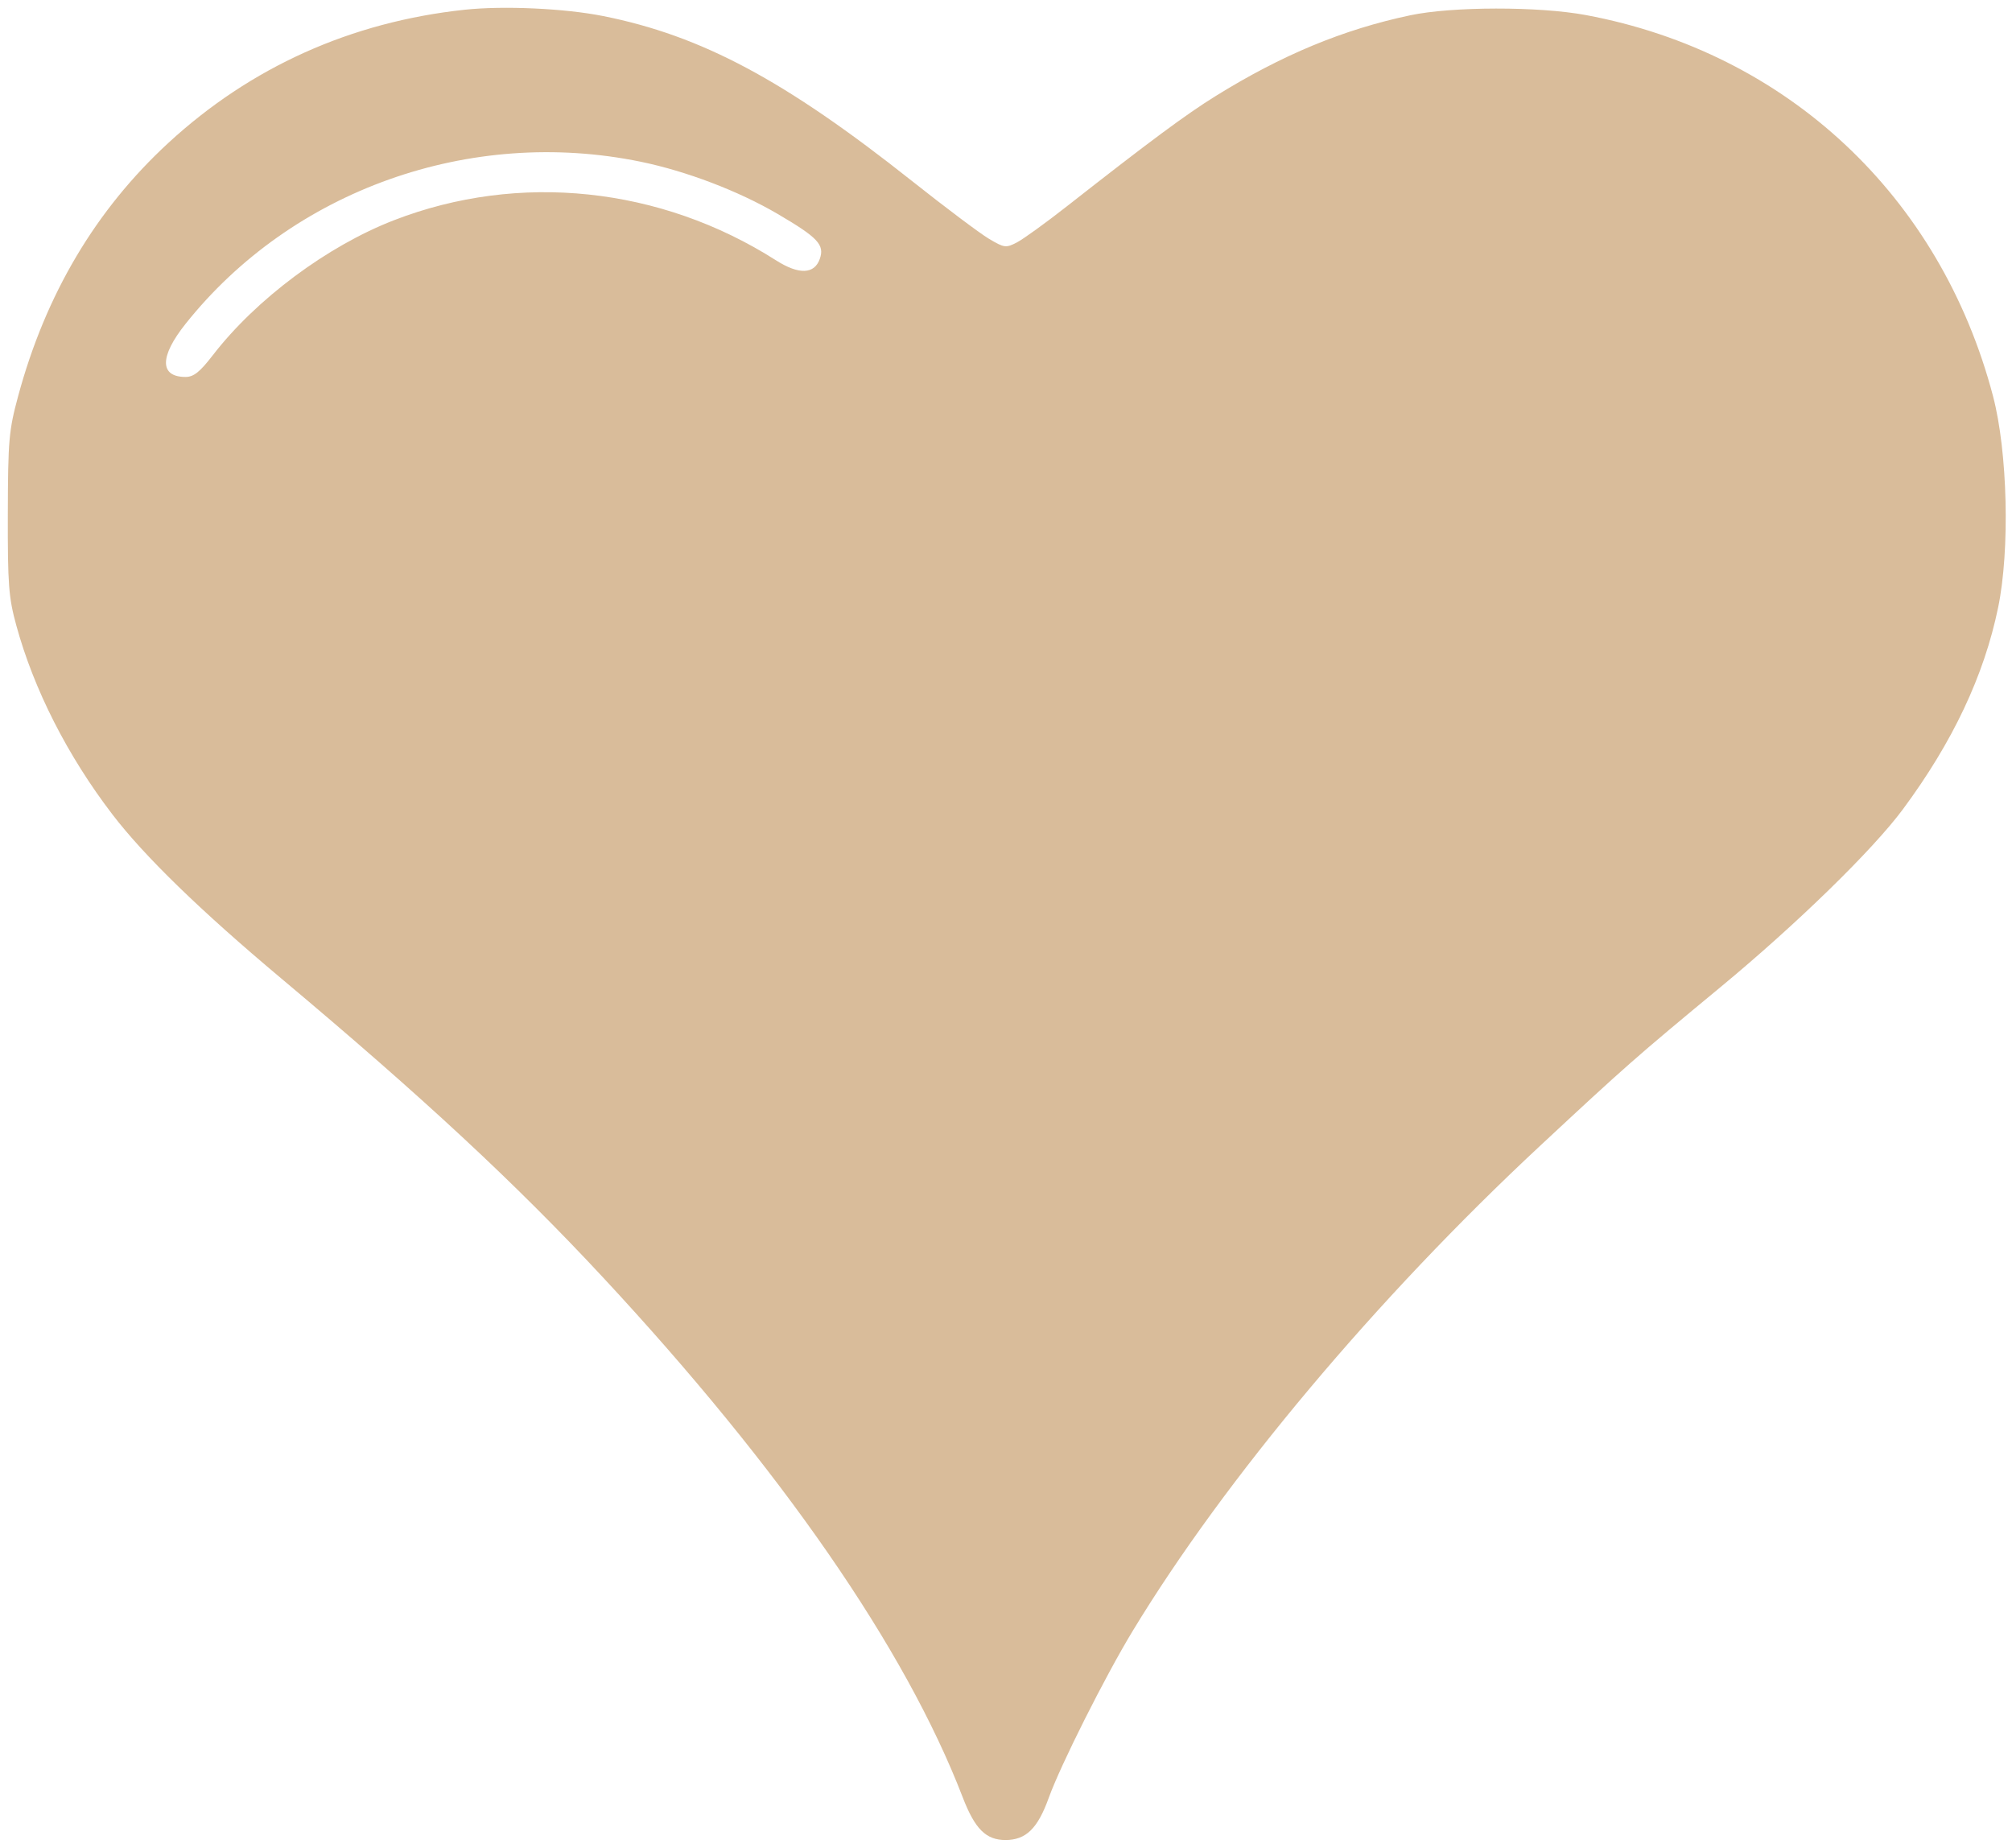 <?xml version="1.0" encoding="UTF-8"?> <svg xmlns="http://www.w3.org/2000/svg" width="515" height="473" viewBox="0 0 515 473" fill="none"><path fill-rule="evenodd" clip-rule="evenodd" d="M118.927 2.493C89.874 5.602 64.174 17.154 43.093 36.578C24.507 53.704 11.675 75.333 4.641 101.39C2.264 110.193 2.049 112.648 2.004 131.475C1.961 149.66 2.206 152.892 4.18 160.099C8.669 176.488 17.287 193.433 28.758 208.424C36.955 219.137 51.253 233.028 71.924 250.365C108.246 280.828 131.858 302.763 154.298 326.886C199.989 376.005 231.745 421.889 246.409 459.975C249.543 468.116 252.358 470.93 257.371 470.93C262.607 470.93 265.608 468.007 268.437 460.151C271.46 451.758 282.869 429.07 289.898 417.475C313.543 378.468 352.403 332.195 394.227 293.243C416.14 272.835 418.748 270.541 440.427 252.611C459.905 236.502 479.366 217.528 487.068 207.136C499.836 189.909 507.856 172.916 511.454 155.467C514.498 140.708 513.891 115.652 510.144 101.39C496.697 50.204 457.431 13.455 405.927 3.856C393.861 1.607 371.686 1.639 360.927 3.921C343.777 7.558 328.135 14.052 311.154 24.584C303.573 29.286 294.331 36.136 273.086 52.799C267.674 57.044 261.908 61.209 260.273 62.054C257.472 63.503 257.061 63.448 253.114 61.1C250.811 59.73 241.952 53.078 233.427 46.319C200.888 20.519 179.62 9.158 154.427 4.117C144.563 2.144 128.891 1.427 118.927 2.493ZM164.005 41.396C175.692 43.8 189.061 48.898 199.071 54.766C209.379 60.81 211.102 62.648 209.841 66.255C208.456 70.218 204.472 70.349 198.626 66.625C169.04 47.779 132.847 43.98 100.849 56.362C83.804 62.958 65.556 76.549 54.492 90.89C51.162 95.207 49.576 96.475 47.505 96.475C40.825 96.475 40.812 91.288 47.471 82.92C74.75 48.638 120.304 32.406 164.005 41.396Z" fill="#D9BC9A"></path></svg> 